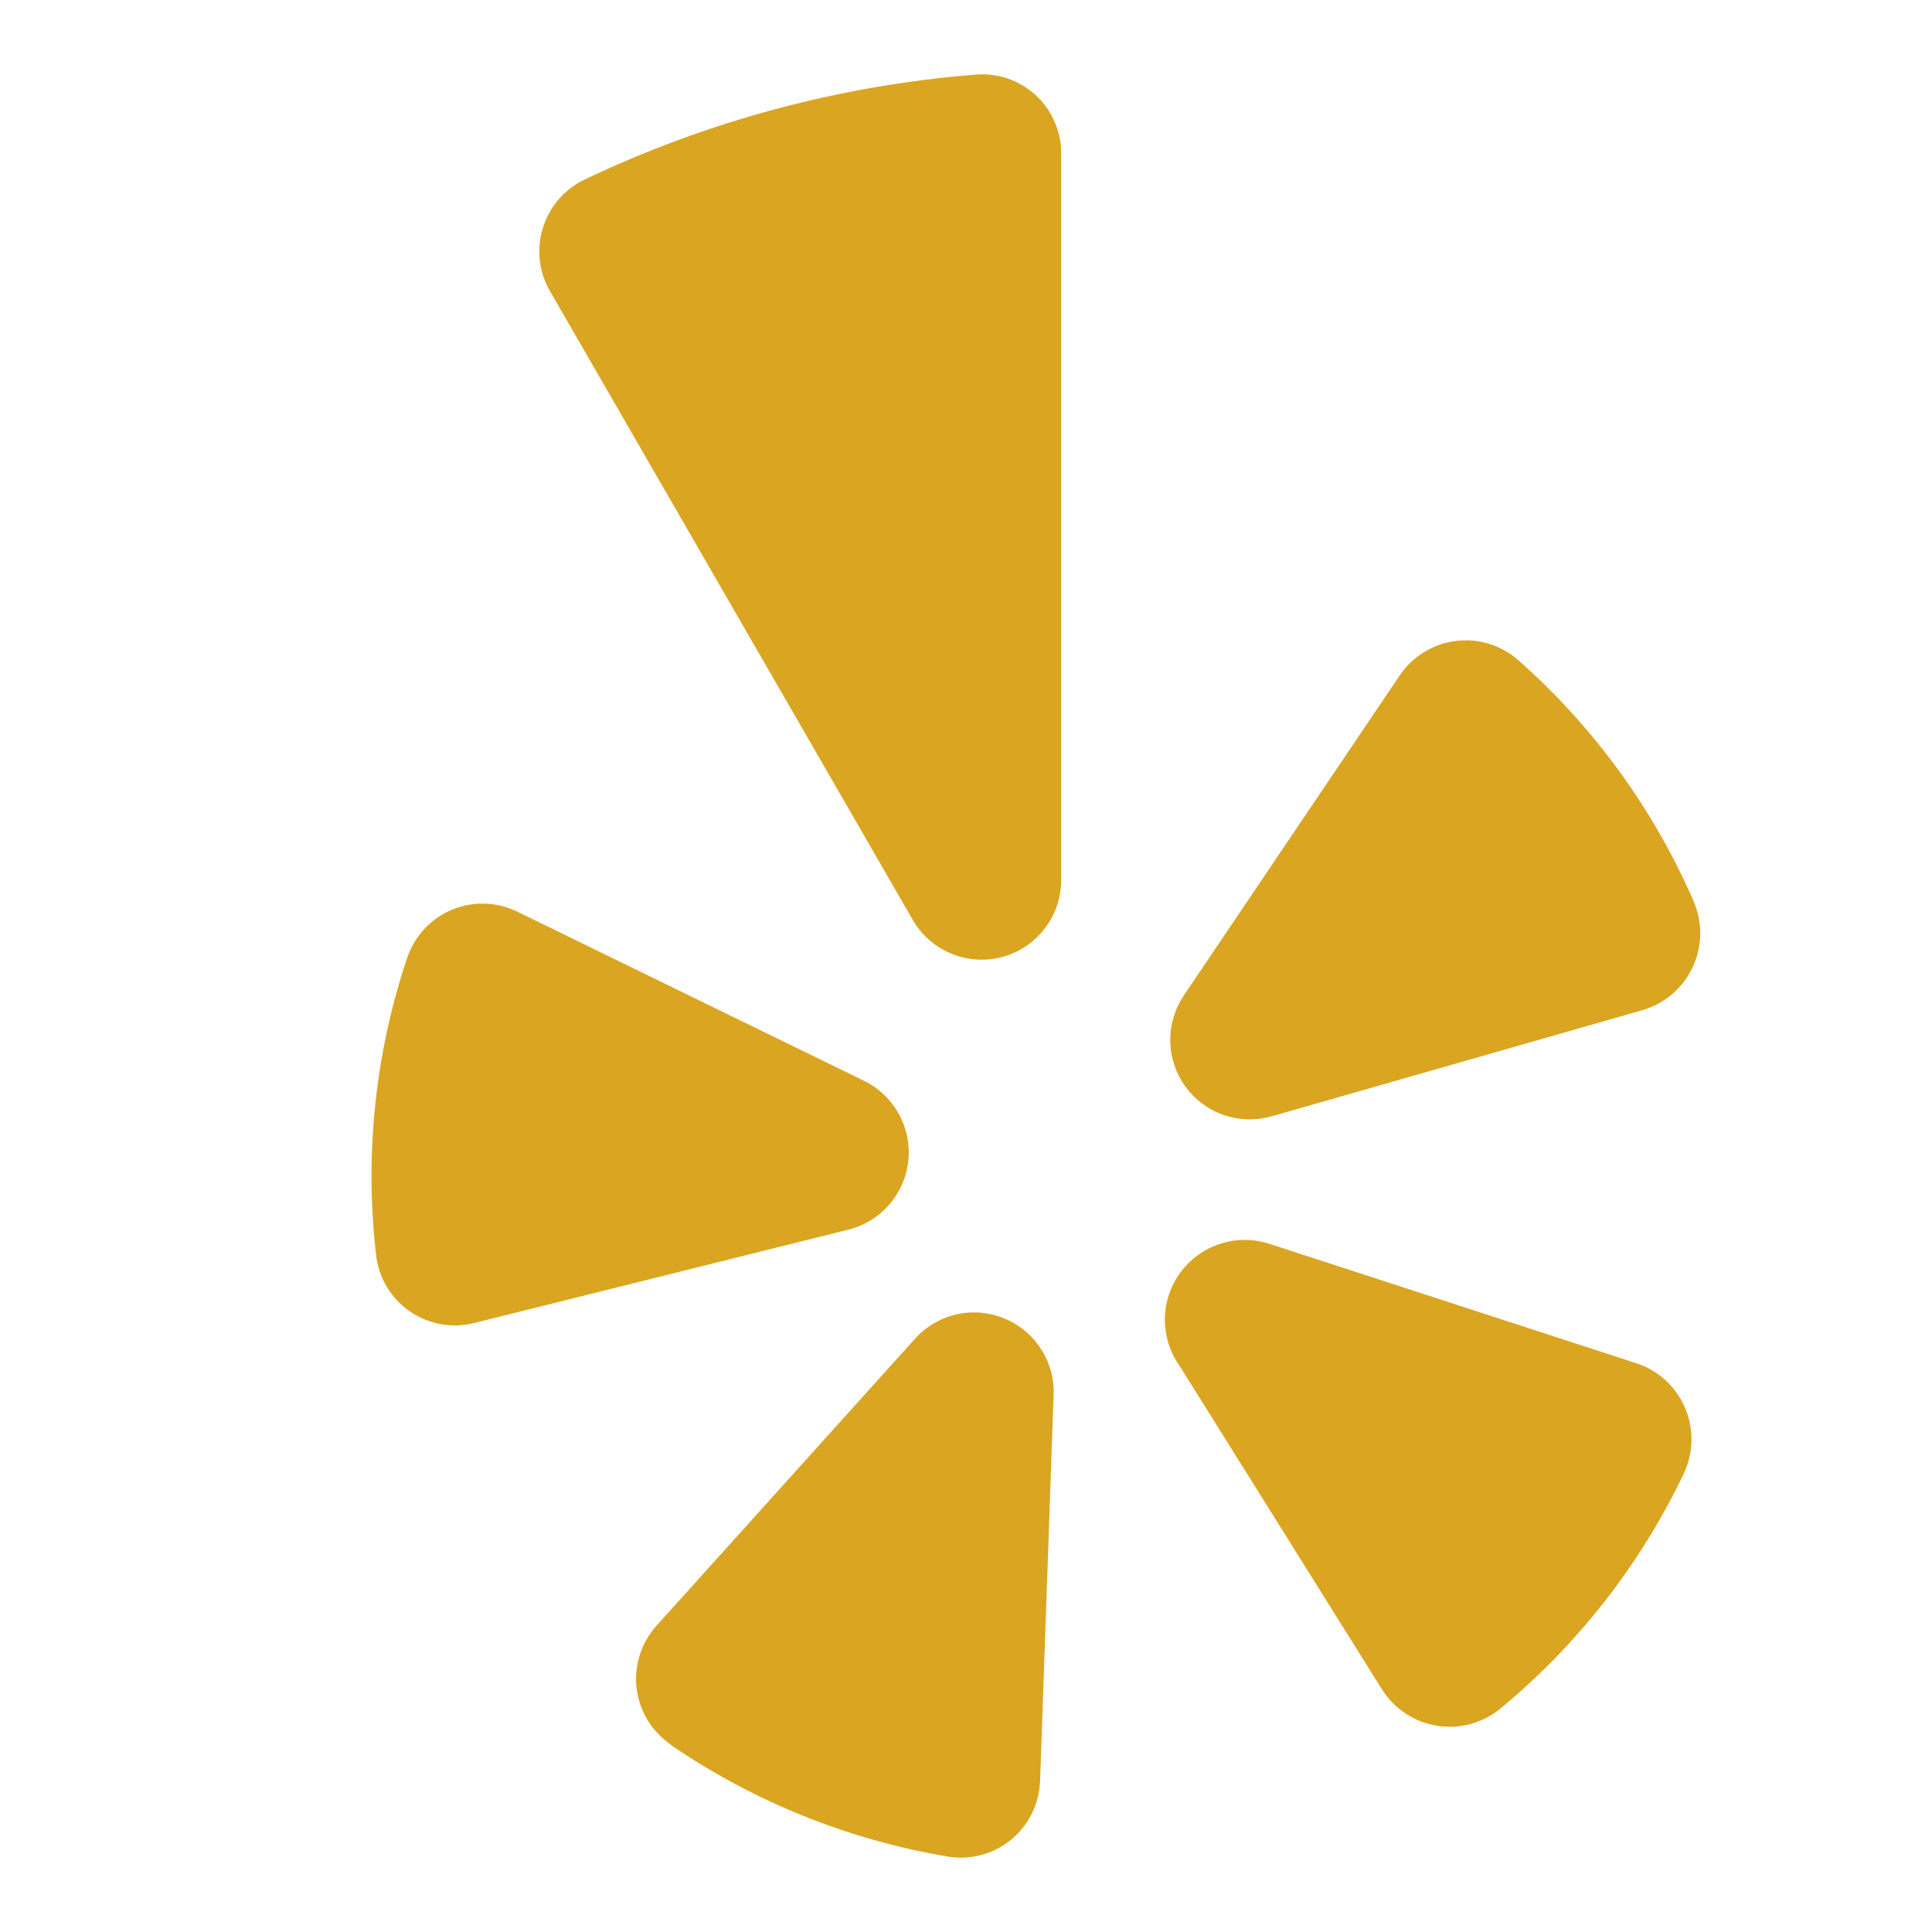 <?xml version="1.0" encoding="UTF-8"?>
<svg xmlns="http://www.w3.org/2000/svg" width="26" height="26" viewBox="0 0 26 26" fill="none">
  <path d="M6.96 12.268L11.63 14.546C11.827 14.643 11.99 14.798 12.096 14.99C12.202 15.182 12.247 15.402 12.224 15.62C12.201 15.838 12.112 16.044 11.968 16.21C11.824 16.376 11.633 16.494 11.42 16.547L6.383 17.804C6.235 17.842 6.081 17.847 5.931 17.82C5.781 17.792 5.638 17.733 5.513 17.646C5.387 17.559 5.282 17.446 5.204 17.315C5.126 17.184 5.077 17.037 5.061 16.886C4.905 15.538 5.049 14.172 5.481 12.886C5.53 12.743 5.609 12.611 5.712 12.5C5.815 12.389 5.941 12.302 6.081 12.243C6.221 12.184 6.372 12.156 6.524 12.161C6.675 12.165 6.824 12.201 6.96 12.268ZM9.026 23.482C10.144 24.246 11.414 24.759 12.749 24.984C12.899 25.01 13.053 25.003 13.201 24.965C13.348 24.926 13.486 24.856 13.604 24.76C13.722 24.664 13.818 24.543 13.886 24.406C13.954 24.27 13.991 24.12 13.997 23.968L14.179 18.774C14.188 18.554 14.128 18.337 14.008 18.152C13.889 17.967 13.715 17.823 13.511 17.741C13.308 17.658 13.083 17.64 12.869 17.689C12.654 17.739 12.46 17.853 12.313 18.017L8.834 21.879C8.732 21.992 8.656 22.126 8.61 22.271C8.564 22.417 8.549 22.57 8.567 22.721C8.586 22.873 8.636 23.019 8.715 23.149C8.794 23.279 8.9 23.391 9.026 23.477V23.482ZM15.842 18.329L18.598 22.735C18.68 22.865 18.788 22.975 18.915 23.059C19.042 23.144 19.186 23.2 19.337 23.224C19.488 23.249 19.642 23.241 19.79 23.201C19.937 23.161 20.074 23.09 20.192 22.993C21.237 22.129 22.08 21.048 22.663 19.824C22.727 19.686 22.761 19.536 22.763 19.384C22.765 19.231 22.735 19.081 22.674 18.941C22.614 18.801 22.524 18.676 22.412 18.573C22.3 18.471 22.167 18.393 22.022 18.346L17.081 16.738C16.872 16.671 16.647 16.669 16.436 16.734C16.226 16.798 16.04 16.926 15.905 17.099C15.769 17.272 15.69 17.483 15.678 17.703C15.666 17.923 15.722 18.141 15.838 18.328L15.842 18.329ZM22.794 12.132C22.253 10.889 21.447 9.78 20.431 8.883C20.317 8.783 20.182 8.708 20.037 8.664C19.892 8.619 19.738 8.606 19.588 8.626C19.437 8.645 19.292 8.697 19.163 8.777C19.033 8.856 18.922 8.963 18.837 9.089L15.931 13.397C15.809 13.579 15.745 13.794 15.749 14.013C15.752 14.232 15.823 14.444 15.952 14.622C16.08 14.799 16.26 14.933 16.467 15.005C16.674 15.076 16.898 15.083 17.109 15.024L22.107 13.593C22.254 13.55 22.389 13.476 22.505 13.377C22.621 13.277 22.714 13.154 22.779 13.016C22.844 12.878 22.878 12.727 22.881 12.575C22.883 12.422 22.853 12.271 22.792 12.131L22.794 12.132ZM7.864 2.418C7.731 2.482 7.613 2.572 7.517 2.684C7.421 2.796 7.349 2.926 7.306 3.067C7.262 3.207 7.248 3.356 7.264 3.502C7.281 3.648 7.327 3.79 7.401 3.917L12.281 12.375C12.398 12.58 12.58 12.741 12.798 12.832C13.016 12.923 13.258 12.94 13.486 12.879C13.715 12.818 13.917 12.683 14.06 12.495C14.204 12.307 14.282 12.078 14.281 11.841V2.076C14.283 1.928 14.254 1.781 14.195 1.645C14.137 1.508 14.051 1.386 13.943 1.285C13.834 1.184 13.706 1.107 13.566 1.058C13.425 1.01 13.277 0.991 13.129 1.004C11.303 1.15 9.518 1.629 7.864 2.418Z" fill="#DAA521"></path>
</svg>
